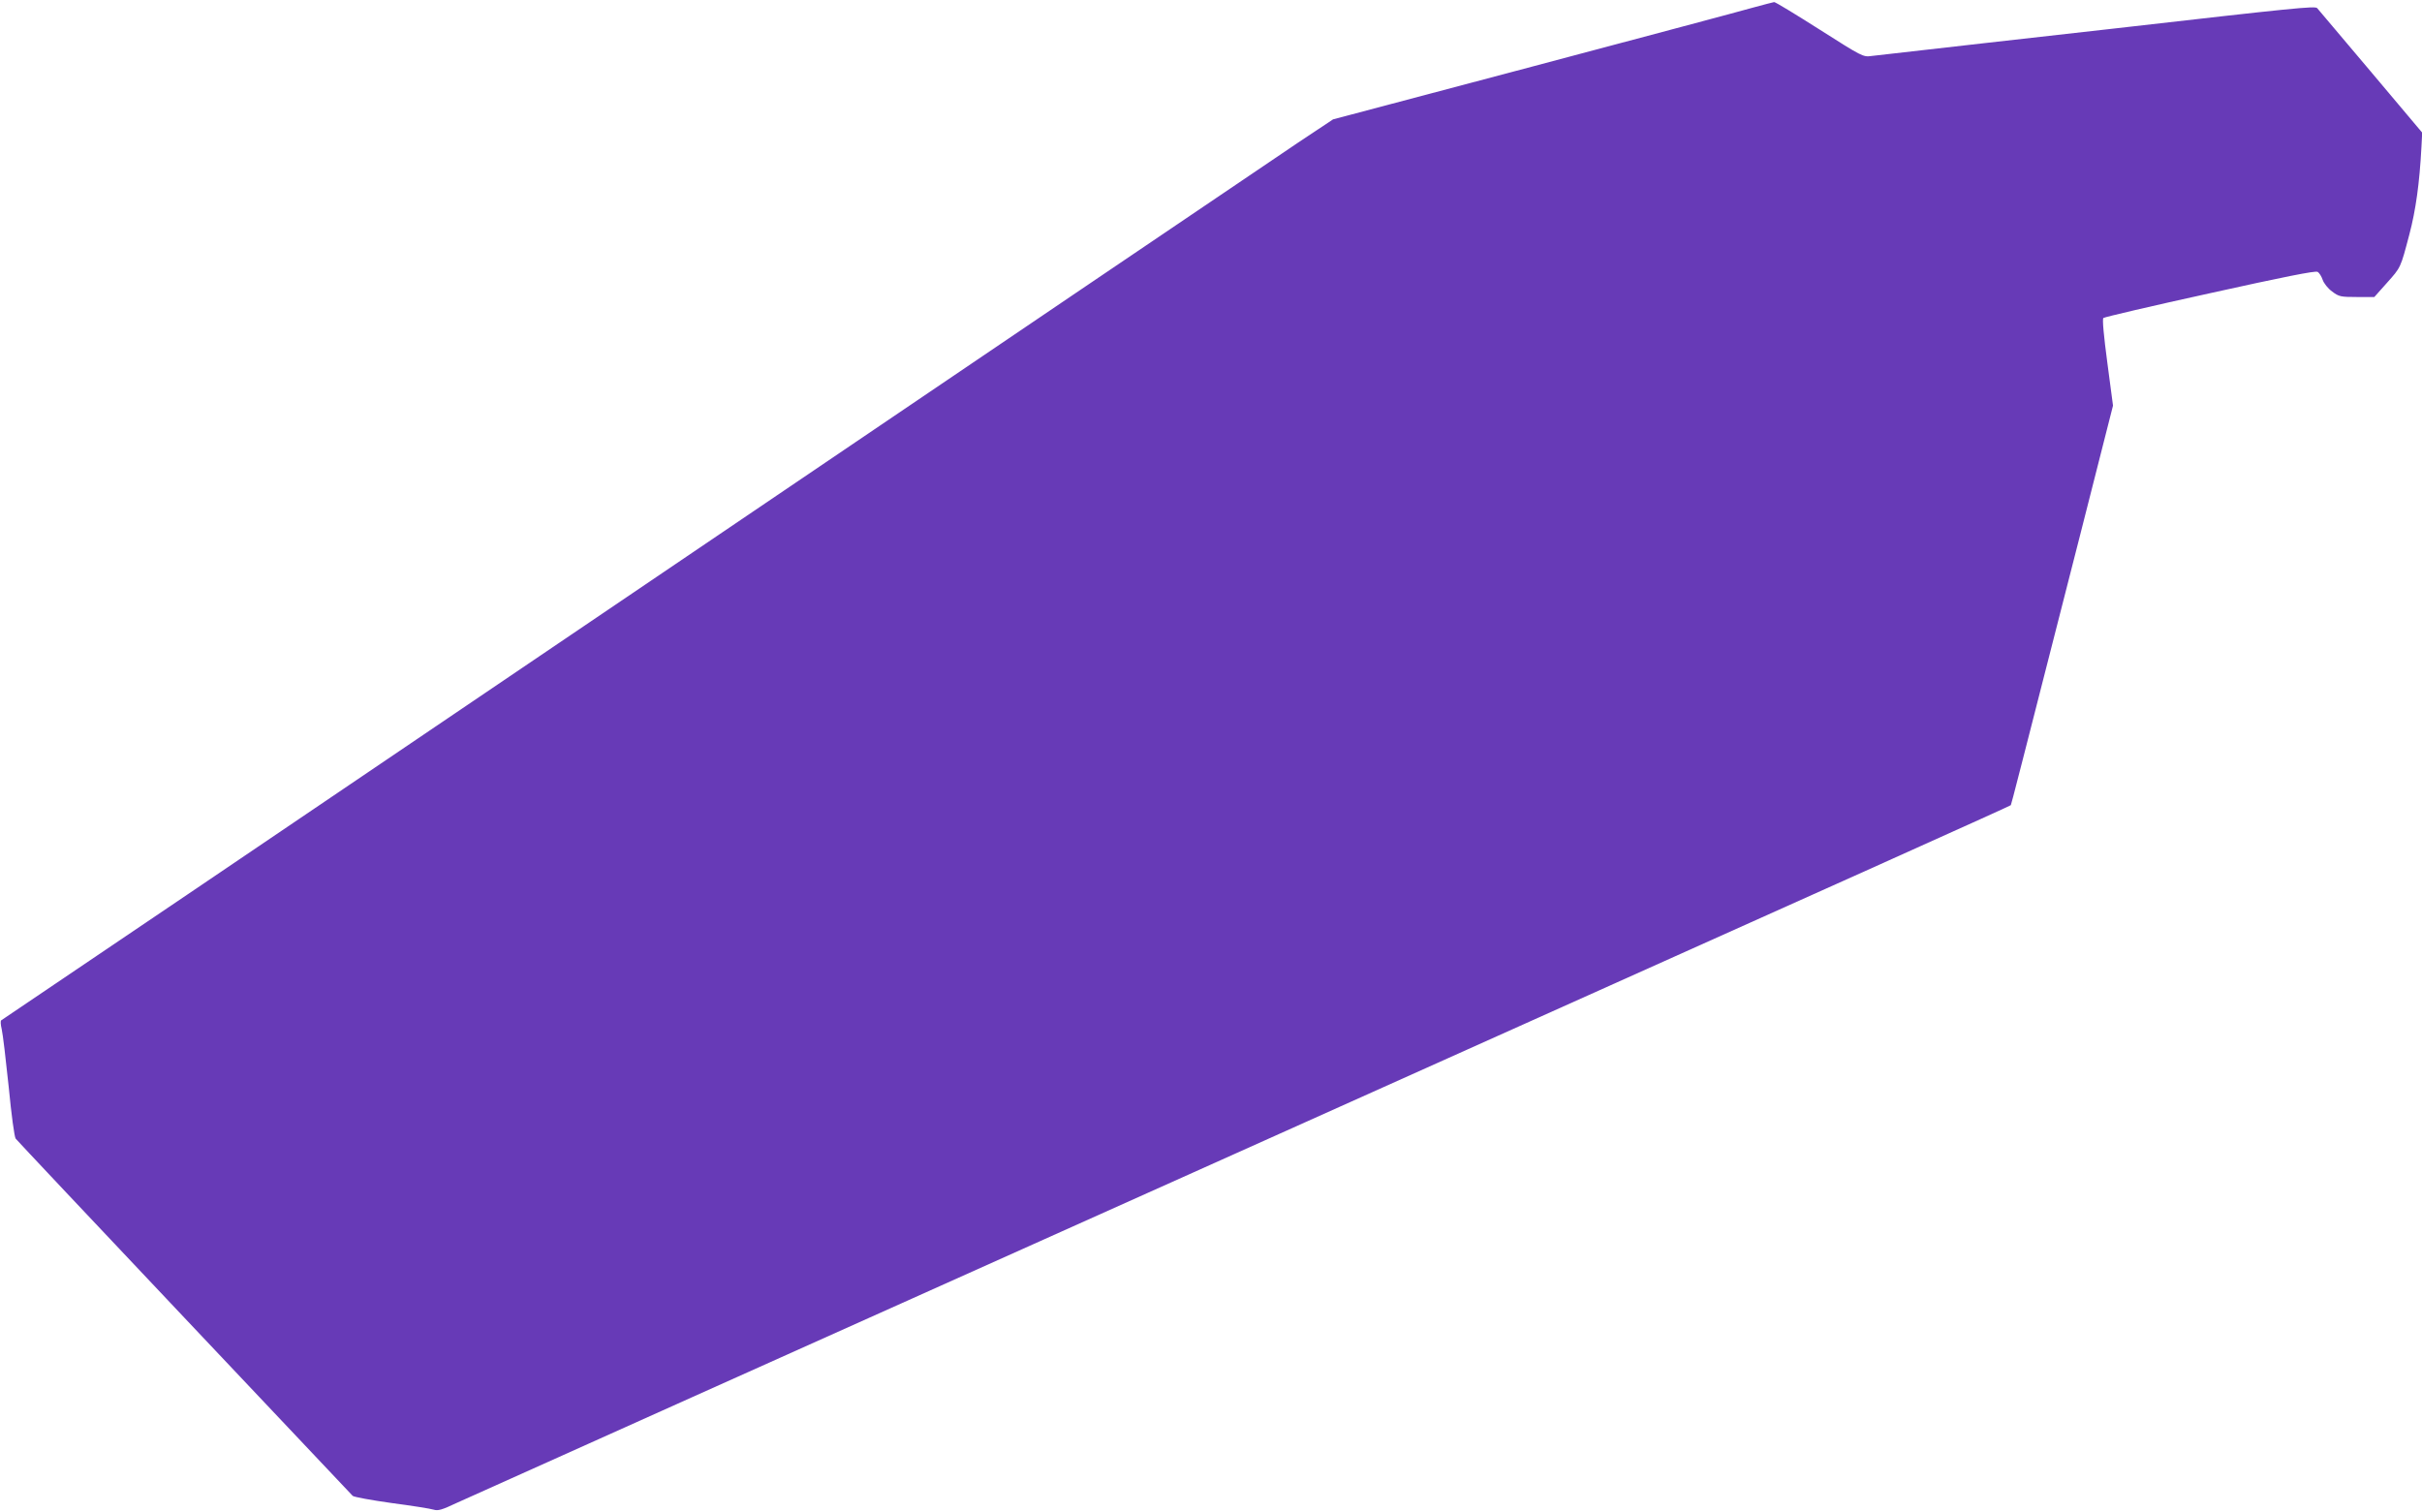 <?xml version="1.0" standalone="no"?>
<!DOCTYPE svg PUBLIC "-//W3C//DTD SVG 20010904//EN"
 "http://www.w3.org/TR/2001/REC-SVG-20010904/DTD/svg10.dtd">
<svg version="1.0" xmlns="http://www.w3.org/2000/svg"
 width="1280pt" height="799pt" viewBox="0 0 1280 799"
 preserveAspectRatio="xMidYMid meet">
<g transform="translate(0,799) scale(0.1,-0.1)"
fill="#673ab7" stroke="none">
<path d="M9265 7950 c-55 -16 -577 -155 -1160 -310 l-1060 -281 -185 -123
c-102 -68 -1683 -1139 -3515 -2380 -1831 -1241 -3334 -2257 -3338 -2259 -5 -1
-4 -23 2 -47 6 -25 22 -162 37 -305 14 -146 30 -266 37 -274 7 -9 407 -434
891 -946 483 -511 884 -935 890 -942 6 -6 99 -23 206 -38 107 -14 207 -30 222
-35 23 -7 44 -1 120 35 51 24 1907 856 4123 1850 3483 1562 4081 1831 4092
1839 2 1 46 173 367 1431 l173 681 -30 227 c-19 142 -27 230 -21 236 5 5 258
64 563 131 388 86 559 120 569 113 9 -5 21 -24 27 -42 6 -18 28 -46 50 -62 36
-27 45 -29 131 -29 l92 0 66 74 c75 84 72 78 119 256 34 128 54 273 64 462 l4
77 -272 323 c-150 178 -277 328 -283 335 -11 12 -114 2 -1066 -107 -96 -11
-416 -47 -710 -80 -294 -33 -555 -63 -580 -66 -44 -6 -49 -3 -274 140 -126 80
-234 146 -240 145 -6 -1 -56 -14 -111 -29z"/>
</g>
</svg>
